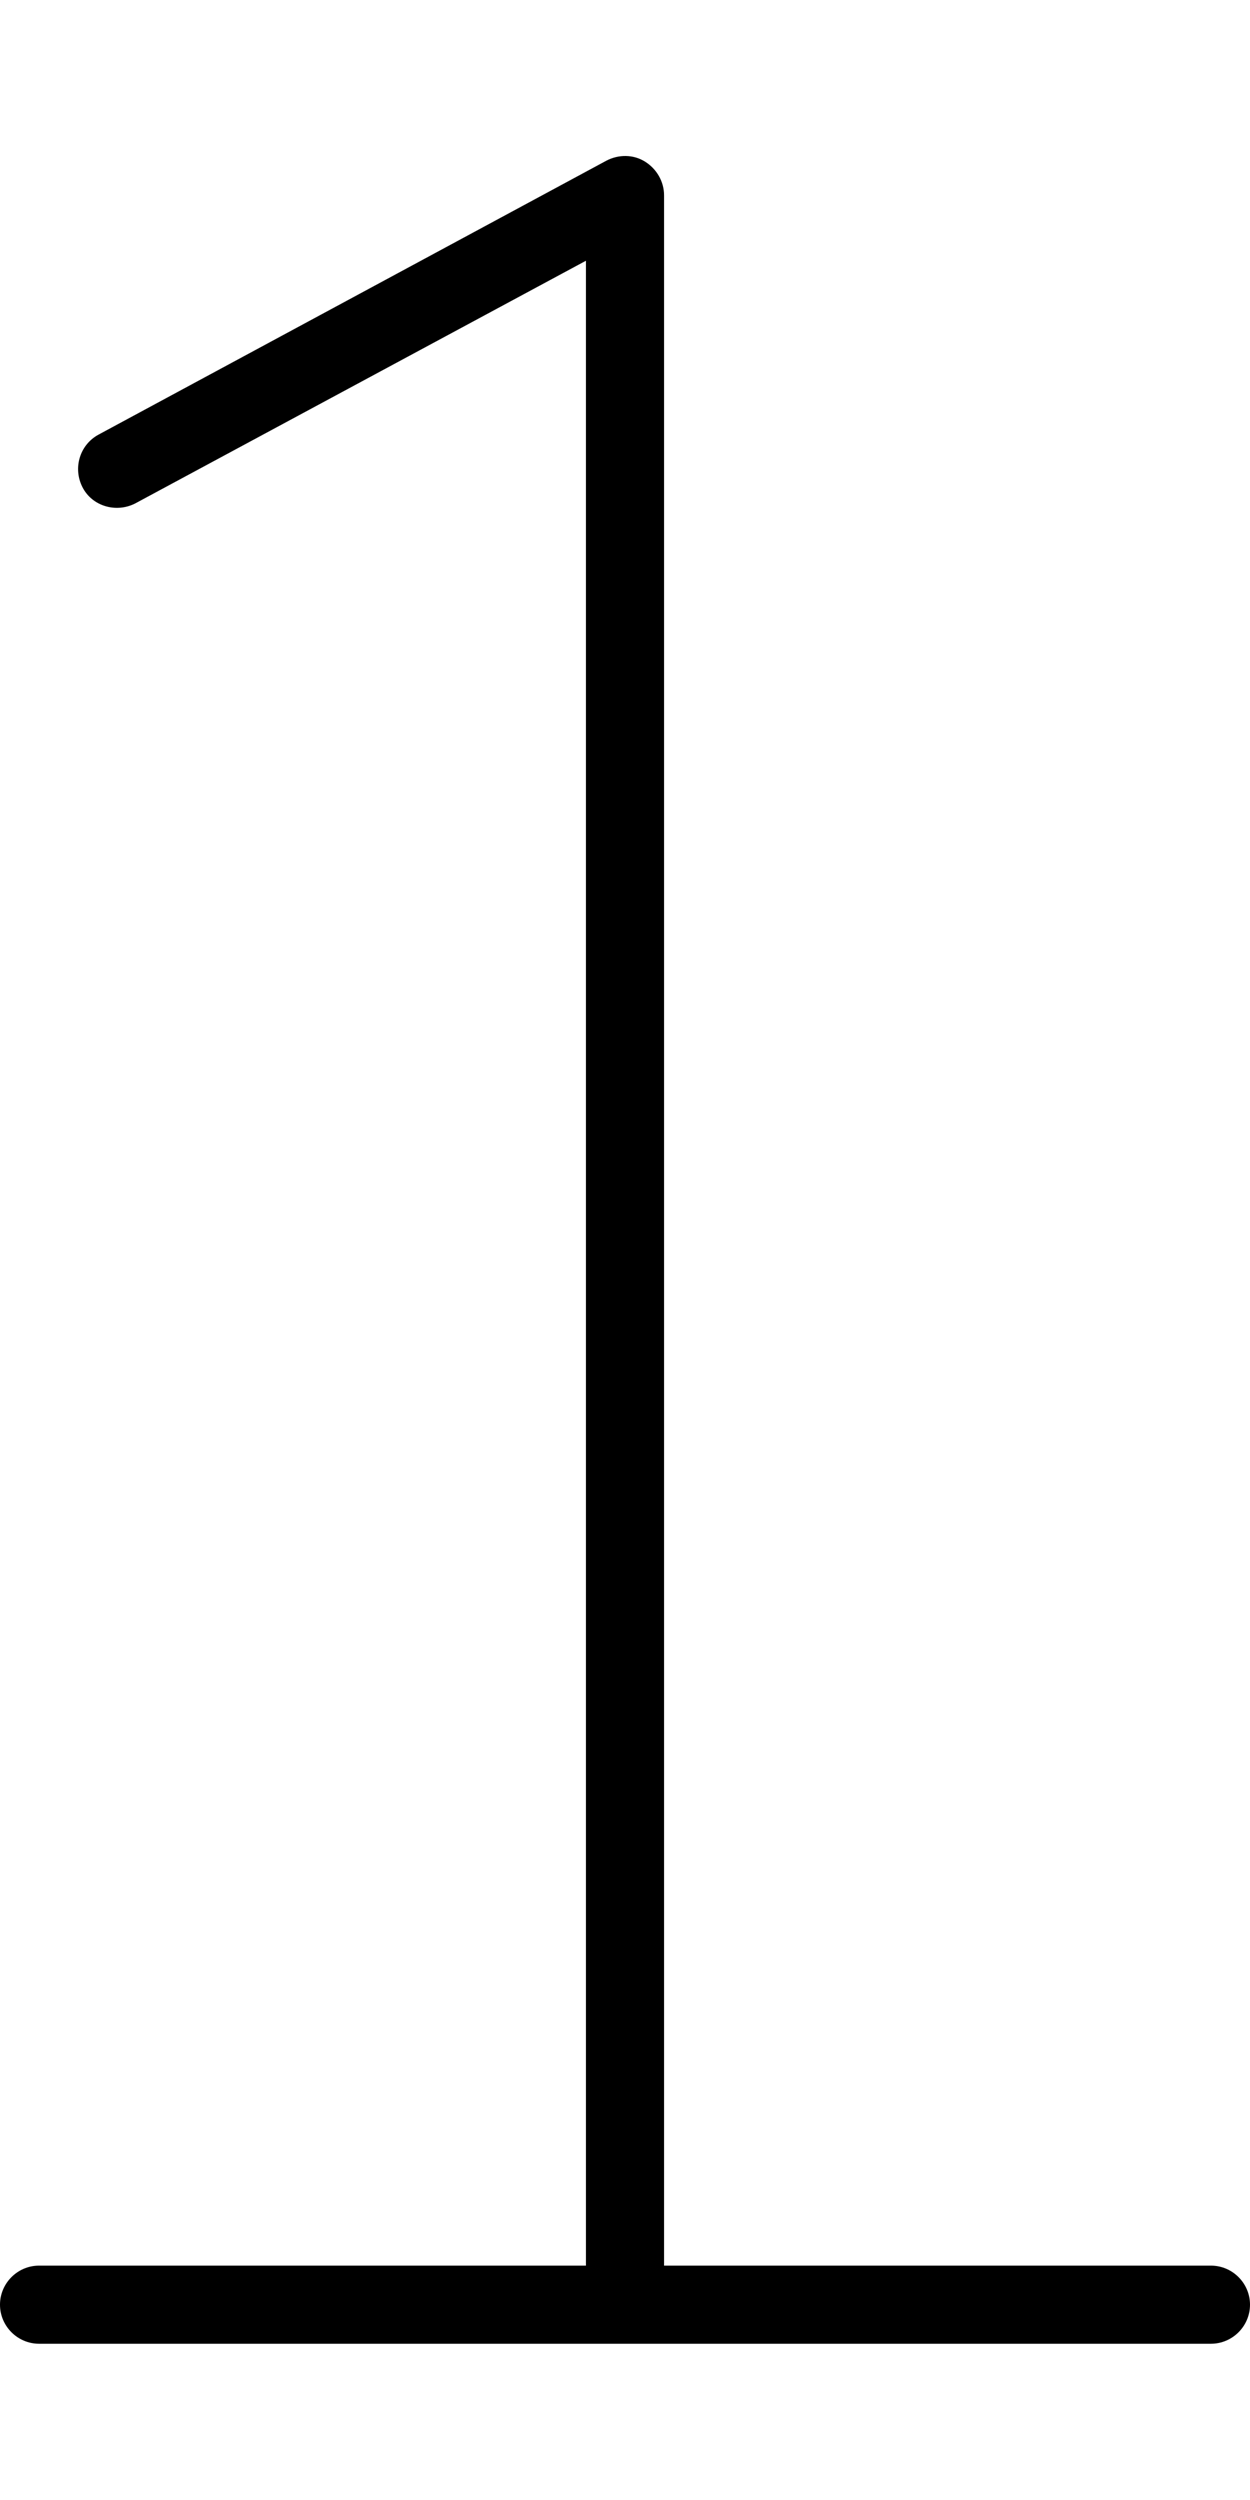 <svg xmlns="http://www.w3.org/2000/svg" viewBox="0 0 256 512"><!--! Font Awesome Pro 6.7.2 by @fontawesome - https://fontawesome.com License - https://fontawesome.com/license (Commercial License) Copyright 2024 Fonticons, Inc. --><path d="M136 40c0-2.8-1.5-5.4-3.9-6.9s-5.4-1.5-7.9-.2L20.2 89c-3.9 2.1-5.3 6.9-3.3 10.8s6.9 5.3 10.8 3.3L120 53.4 120 464 8 464c-4.4 0-8 3.6-8 8s3.6 8 8 8l112 0 128 0c4.4 0 8-3.6 8-8s-3.6-8-8-8l-112 0 0-424z"/></svg>